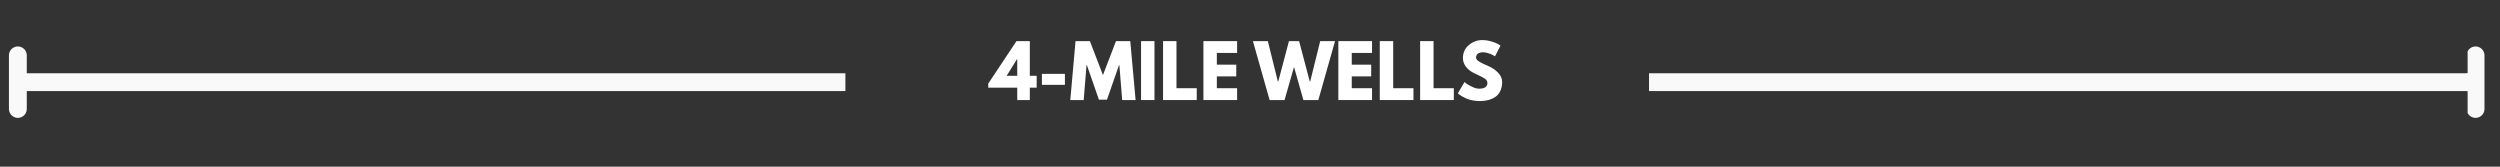 <svg xmlns="http://www.w3.org/2000/svg" xmlns:xlink="http://www.w3.org/1999/xlink" width="555" viewBox="0 0 416.25 27.75" height="37" preserveAspectRatio="xMidYMid meet"><rect x="0" y="0" width="416.25" height="27.75" fill="#333333" stroke="none"/><defs><g></g><clipPath id="769bce50e2"><path d="M 2 12 L 4.461 12 L 4.461 12.195 L 2 12.195 Z M 410.859 12 L 413.832 12 L 413.832 12.195 L 410.859 12.195 Z M 274.562 12.195 L 413.832 12.195 L 413.832 15.172 L 274.562 15.172 Z M 2 12.195 L 140.758 12.195 L 140.758 15.172 L 2 15.172 Z M 410.859 15.172 L 413.832 15.172 L 413.832 16 L 410.859 16 Z M 2 15.172 L 4.461 15.172 L 4.461 16 L 2 16 Z M 2 15.172 " clip-rule="nonzero"></path></clipPath><clipPath id="7dd33c7f4d"><path d="M 1.488 7.738 L 4.461 7.738 L 4.461 12.195 L 1.488 12.195 Z M 1.488 12.195 L 5 12.195 L 5 15.172 L 1.488 15.172 Z M 1.488 15.172 L 4.461 15.172 L 4.461 19.629 L 1.488 19.629 Z M 1.488 15.172 " clip-rule="nonzero"></path></clipPath><clipPath id="1760d0c822"><path d="M 410.859 7.738 L 413.832 7.738 L 413.832 12.195 L 410.859 12.195 Z M 410 12.195 L 413.832 12.195 L 413.832 15.172 L 410 15.172 Z M 410.859 15.172 L 413.832 15.172 L 413.832 19.629 L 410.859 19.629 Z M 410.859 15.172 " clip-rule="nonzero"></path></clipPath></defs><g clip-path="url(#769bce50e2)"><path stroke-linecap="butt" transform="matrix(0.743, 0, 0, 0.743, 1.487, 2.98)" fill="none" stroke-linejoin="miter" d="M 2.998 14.4 L 551.746 14.4 " stroke="#f9f9f9" stroke-width="4" stroke-opacity="1" stroke-miterlimit="4"></path></g><g clip-path="url(#7dd33c7f4d)"><path stroke-linecap="round" transform="matrix(0.743, 0, 0, 0.743, 1.487, 2.98)" fill="none" stroke-linejoin="round" d="M 1.999 8.398 L 1.999 20.401 " stroke="#f9f9f9" stroke-width="4" stroke-opacity="1" stroke-miterlimit="4"></path></g><g clip-path="url(#1760d0c822)"><path stroke-linecap="round" transform="matrix(0.743, 0, 0, 0.743, 1.487, 2.98)" fill="none" stroke-linejoin="round" d="M 552.75 8.398 L 552.75 20.401 " stroke="#f9f9f9" stroke-width="4" stroke-opacity="1" stroke-miterlimit="4"></path></g><g fill="#ffffff" fill-opacity="1"><g transform="translate(164.839, 16.657)"><g><path d="M 6.625 -4.031 L 7.766 -4.031 L 7.766 -2.062 L 6.625 -2.062 L 6.625 0 L 4.531 0 L 4.531 -2.062 L -0.297 -2.062 L -0.297 -2.734 L 4.406 -9.812 L 6.625 -9.812 Z M 4.531 -6.828 L 4.5 -6.828 L 2.766 -4.031 L 4.531 -4.031 Z M 4.531 -6.828 "></path></g></g></g><g fill="#ffffff" fill-opacity="1"><g transform="translate(172.76, 16.657)"><g><path d="M 0.719 -4.359 L 4.547 -4.359 L 4.547 -2.531 L 0.719 -2.531 Z M 0.719 -4.359 "></path></g></g></g><g fill="#ffffff" fill-opacity="1"><g transform="translate(178.016, 16.657)"><g><path d="M 8.828 0 L 8.359 -5.812 L 8.297 -5.812 L 6.297 -0.062 L 4.953 -0.062 L 2.953 -5.812 L 2.891 -5.812 L 2.422 0 L 0.188 0 L 1.062 -9.812 L 3.453 -9.812 L 5.625 -4.156 L 7.797 -9.812 L 10.172 -9.812 L 11.062 0 Z M 8.828 0 "></path></g></g></g><g fill="#ffffff" fill-opacity="1"><g transform="translate(189.267, 16.657)"><g><path d="M 2.953 -9.812 L 2.953 0 L 0.719 0 L 0.719 -9.812 Z M 2.953 -9.812 "></path></g></g></g><g fill="#ffffff" fill-opacity="1"><g transform="translate(192.93, 16.657)"><g><path d="M 2.953 -9.812 L 2.953 -1.969 L 6.328 -1.969 L 6.328 0 L 0.719 0 L 0.719 -9.812 Z M 2.953 -9.812 "></path></g></g></g><g fill="#ffffff" fill-opacity="1"><g transform="translate(199.65, 16.657)"><g><path d="M 6.328 -9.812 L 6.328 -7.844 L 2.953 -7.844 L 2.953 -5.891 L 6.188 -5.891 L 6.188 -3.938 L 2.953 -3.938 L 2.953 -1.969 L 6.328 -1.969 L 6.328 0 L 0.719 0 L 0.719 -9.812 Z M 6.328 -9.812 "></path></g></g></g><g fill="#ffffff" fill-opacity="1"><g transform="translate(206.548, 16.657)"><g></g></g></g><g fill="#ffffff" fill-opacity="1"><g transform="translate(208.783, 16.657)"><g><path d="M 8.234 0 L 6.672 -5.5 L 5.094 0 L 2.609 0 L -0.172 -9.812 L 2.312 -9.812 L 3.984 -3.078 L 4.047 -3.078 L 5.828 -9.812 L 7.516 -9.812 L 9.297 -3.078 L 9.359 -3.078 L 11.031 -9.812 L 13.5 -9.812 L 10.719 0 Z M 8.234 0 "></path></g></g></g><g fill="#ffffff" fill-opacity="1"><g transform="translate(222.115, 16.657)"><g><path d="M 6.328 -9.812 L 6.328 -7.844 L 2.953 -7.844 L 2.953 -5.891 L 6.188 -5.891 L 6.188 -3.938 L 2.953 -3.938 L 2.953 -1.969 L 6.328 -1.969 L 6.328 0 L 0.719 0 L 0.719 -9.812 Z M 6.328 -9.812 "></path></g></g></g><g fill="#ffffff" fill-opacity="1"><g transform="translate(229.013, 16.657)"><g><path d="M 2.953 -9.812 L 2.953 -1.969 L 6.328 -1.969 L 6.328 0 L 0.719 0 L 0.719 -9.812 Z M 2.953 -9.812 "></path></g></g></g><g fill="#ffffff" fill-opacity="1"><g transform="translate(235.733, 16.657)"><g><path d="M 2.953 -9.812 L 2.953 -1.969 L 6.328 -1.969 L 6.328 0 L 0.719 0 L 0.719 -9.812 Z M 2.953 -9.812 "></path></g></g></g><g fill="#ffffff" fill-opacity="1"><g transform="translate(242.452, 16.657)"><g><path d="M 4.328 -9.984 C 4.859 -9.984 5.375 -9.906 5.875 -9.75 C 6.383 -9.602 6.766 -9.453 7.016 -9.297 L 7.375 -9.062 L 6.469 -7.281 C 6.395 -7.32 6.297 -7.379 6.172 -7.453 C 6.047 -7.535 5.805 -7.641 5.453 -7.766 C 5.109 -7.891 4.785 -7.953 4.484 -7.953 C 4.109 -7.953 3.816 -7.875 3.609 -7.719 C 3.41 -7.562 3.312 -7.348 3.312 -7.078 C 3.312 -6.941 3.359 -6.816 3.453 -6.703 C 3.555 -6.586 3.723 -6.461 3.953 -6.328 C 4.18 -6.203 4.379 -6.098 4.547 -6.016 C 4.723 -5.93 4.992 -5.812 5.359 -5.656 C 5.992 -5.383 6.535 -5.016 6.984 -4.547 C 7.43 -4.086 7.656 -3.566 7.656 -2.984 C 7.656 -2.422 7.551 -1.926 7.344 -1.5 C 7.145 -1.082 6.867 -0.754 6.516 -0.516 C 6.172 -0.285 5.781 -0.113 5.344 0 C 4.914 0.113 4.453 0.172 3.953 0.172 C 3.523 0.172 3.102 0.129 2.688 0.047 C 2.281 -0.035 1.938 -0.141 1.656 -0.266 C 1.383 -0.398 1.133 -0.531 0.906 -0.656 C 0.688 -0.789 0.523 -0.898 0.422 -0.984 L 0.281 -1.125 L 1.391 -3 C 1.484 -2.914 1.613 -2.812 1.781 -2.688 C 1.945 -2.57 2.242 -2.41 2.672 -2.203 C 3.098 -1.992 3.473 -1.891 3.797 -1.891 C 4.734 -1.891 5.203 -2.211 5.203 -2.859 C 5.203 -2.992 5.164 -3.117 5.094 -3.234 C 5.031 -3.348 4.914 -3.461 4.75 -3.578 C 4.582 -3.691 4.43 -3.781 4.297 -3.844 C 4.172 -3.914 3.957 -4.02 3.656 -4.156 C 3.352 -4.289 3.133 -4.395 3 -4.469 C 2.406 -4.758 1.941 -5.125 1.609 -5.562 C 1.285 -6.008 1.125 -6.484 1.125 -6.984 C 1.125 -7.867 1.445 -8.586 2.094 -9.141 C 2.75 -9.703 3.492 -9.984 4.328 -9.984 Z M 4.328 -9.984 "></path></g></g></g></svg>